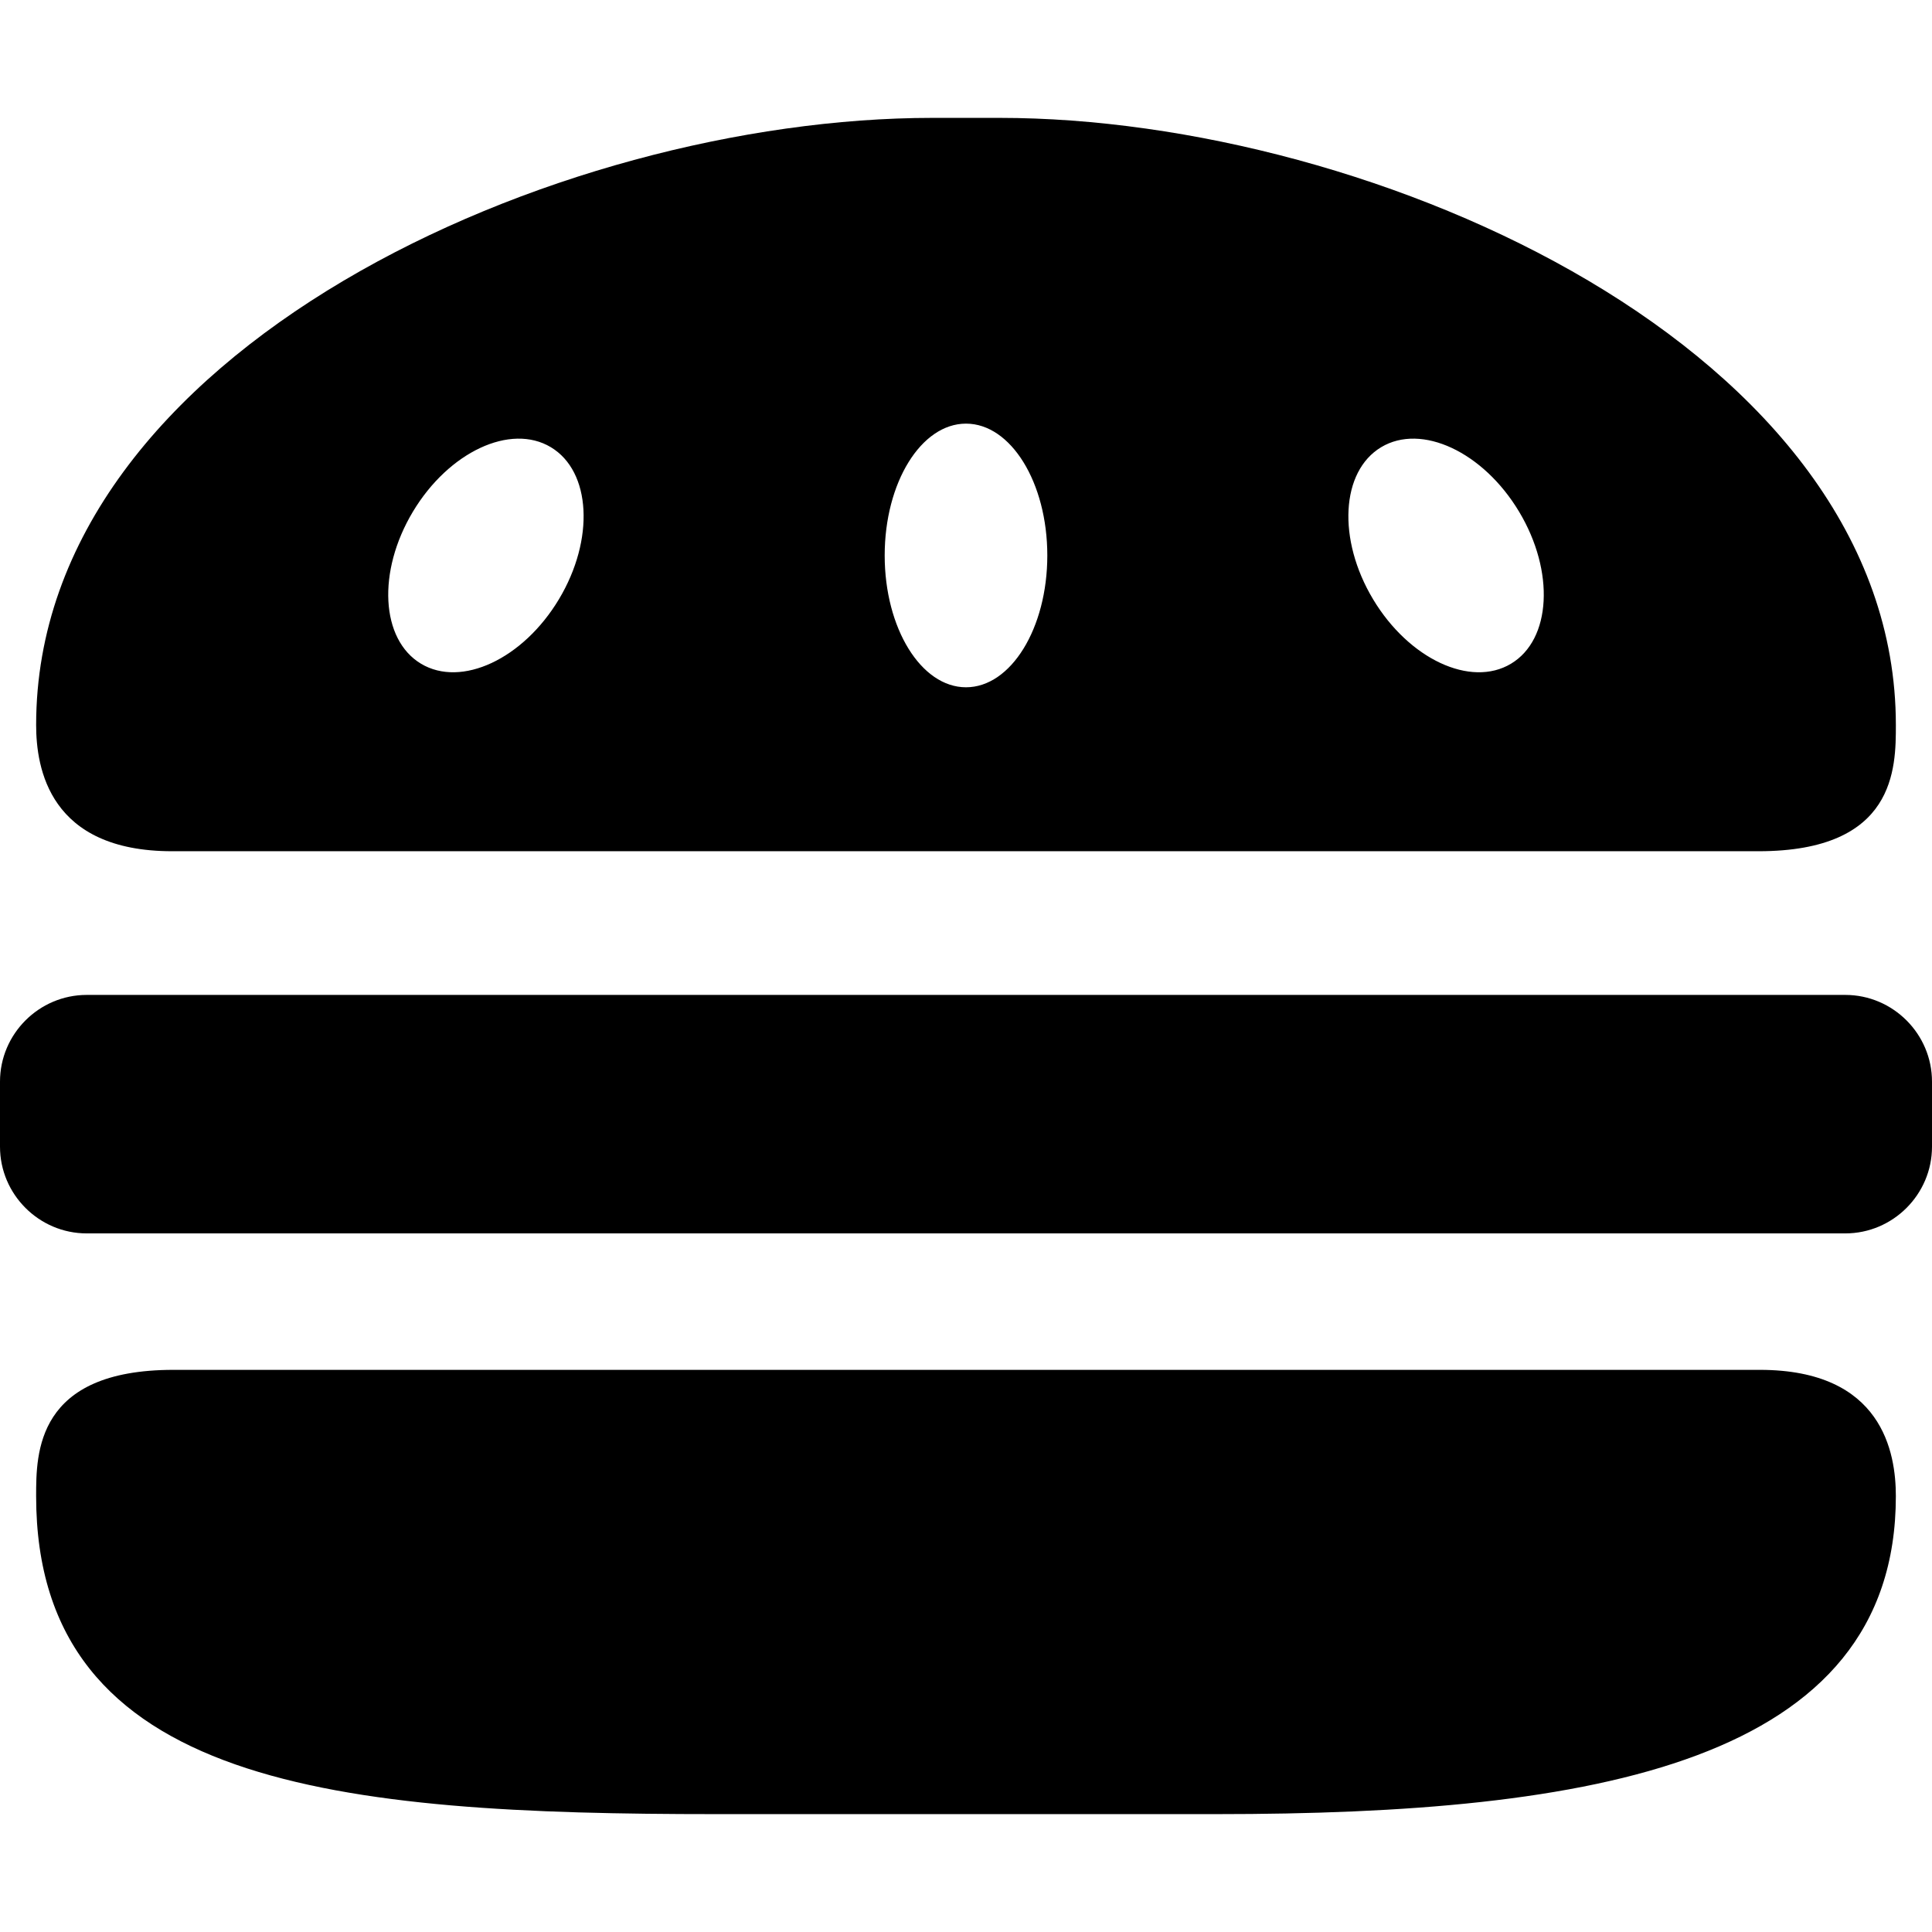 <?xml version="1.0" encoding="iso-8859-1"?>
<!-- Generator: Adobe Illustrator 18.1.1, SVG Export Plug-In . SVG Version: 6.00 Build 0)  -->
<svg version="1.1" id="Capa_1" xmlns="http://www.w3.org/2000/svg" xmlns:xlink="http://www.w3.org/1999/xlink" x="0px" y="0px"
	 viewBox="0 0 303.324 303.324" style="enable-background:new 0 0 303.324 303.324;" xml:space="preserve">
<g>
	<g id="Layer_5_6_">
		<g>
			<path d="M27.232,215.067c-21.559,0-21.559,13.049-21.559,19.823c0,45.729,47.753,49.927,106.66,49.927h78.656
				c58.907,0,106.66-7.98,106.66-49.927c0-6.774-2.065-19.823-21.355-19.823H27.232z"/>
			<g>
				<path d="M303.324,180.028c0,7.489-6.127,13.616-13.616,13.616H13.616C6.127,193.644,0,187.517,0,180.028v-10.21
					c0-7.489,6.127-13.616,13.616-13.616h276.092c7.489,0,13.616,6.127,13.616,13.616L303.324,180.028L303.324,180.028z"/>
			</g>
			<path d="M156.95,18.507h-10.576c-58.906,0-140.7,36.407-140.7,95.314c0,6.774,2.065,19.822,21.354,19.822h249.064
				c21.559,0,21.559-13.048,21.559-19.822C297.65,54.914,215.856,18.507,156.95,18.507z M87.753,94.08
				c-5.629,9.388-15.324,13.92-21.655,10.124c-6.331-3.797-6.9-14.483-1.271-23.871c5.629-9.387,15.324-13.92,21.655-10.123
				C92.812,74.006,93.382,84.693,87.753,94.08z M151.662,107.903c-7.05,0-12.766-9.266-12.766-20.696s5.716-20.696,12.766-20.696
				s12.766,9.266,12.766,20.696S158.712,107.903,151.662,107.903z M237.226,104.204c-6.331,3.796-16.026-0.736-21.655-10.124
				c-5.629-9.387-5.06-20.074,1.271-23.87c6.331-3.797,16.026,0.736,21.655,10.123C244.127,89.721,243.558,100.407,237.226,104.204z
				"/>
		</g>
	</g>
</g>
<g>
</g>
<g>
</g>
<g>
</g>
<g>
</g>
<g>
</g>
<g>
</g>
<g>
</g>
<g>
</g>
<g>
</g>
<g>
</g>
<g>
</g>
<g>
</g>
<g>
</g>
<g>
</g>
<g>
</g>
</svg>

